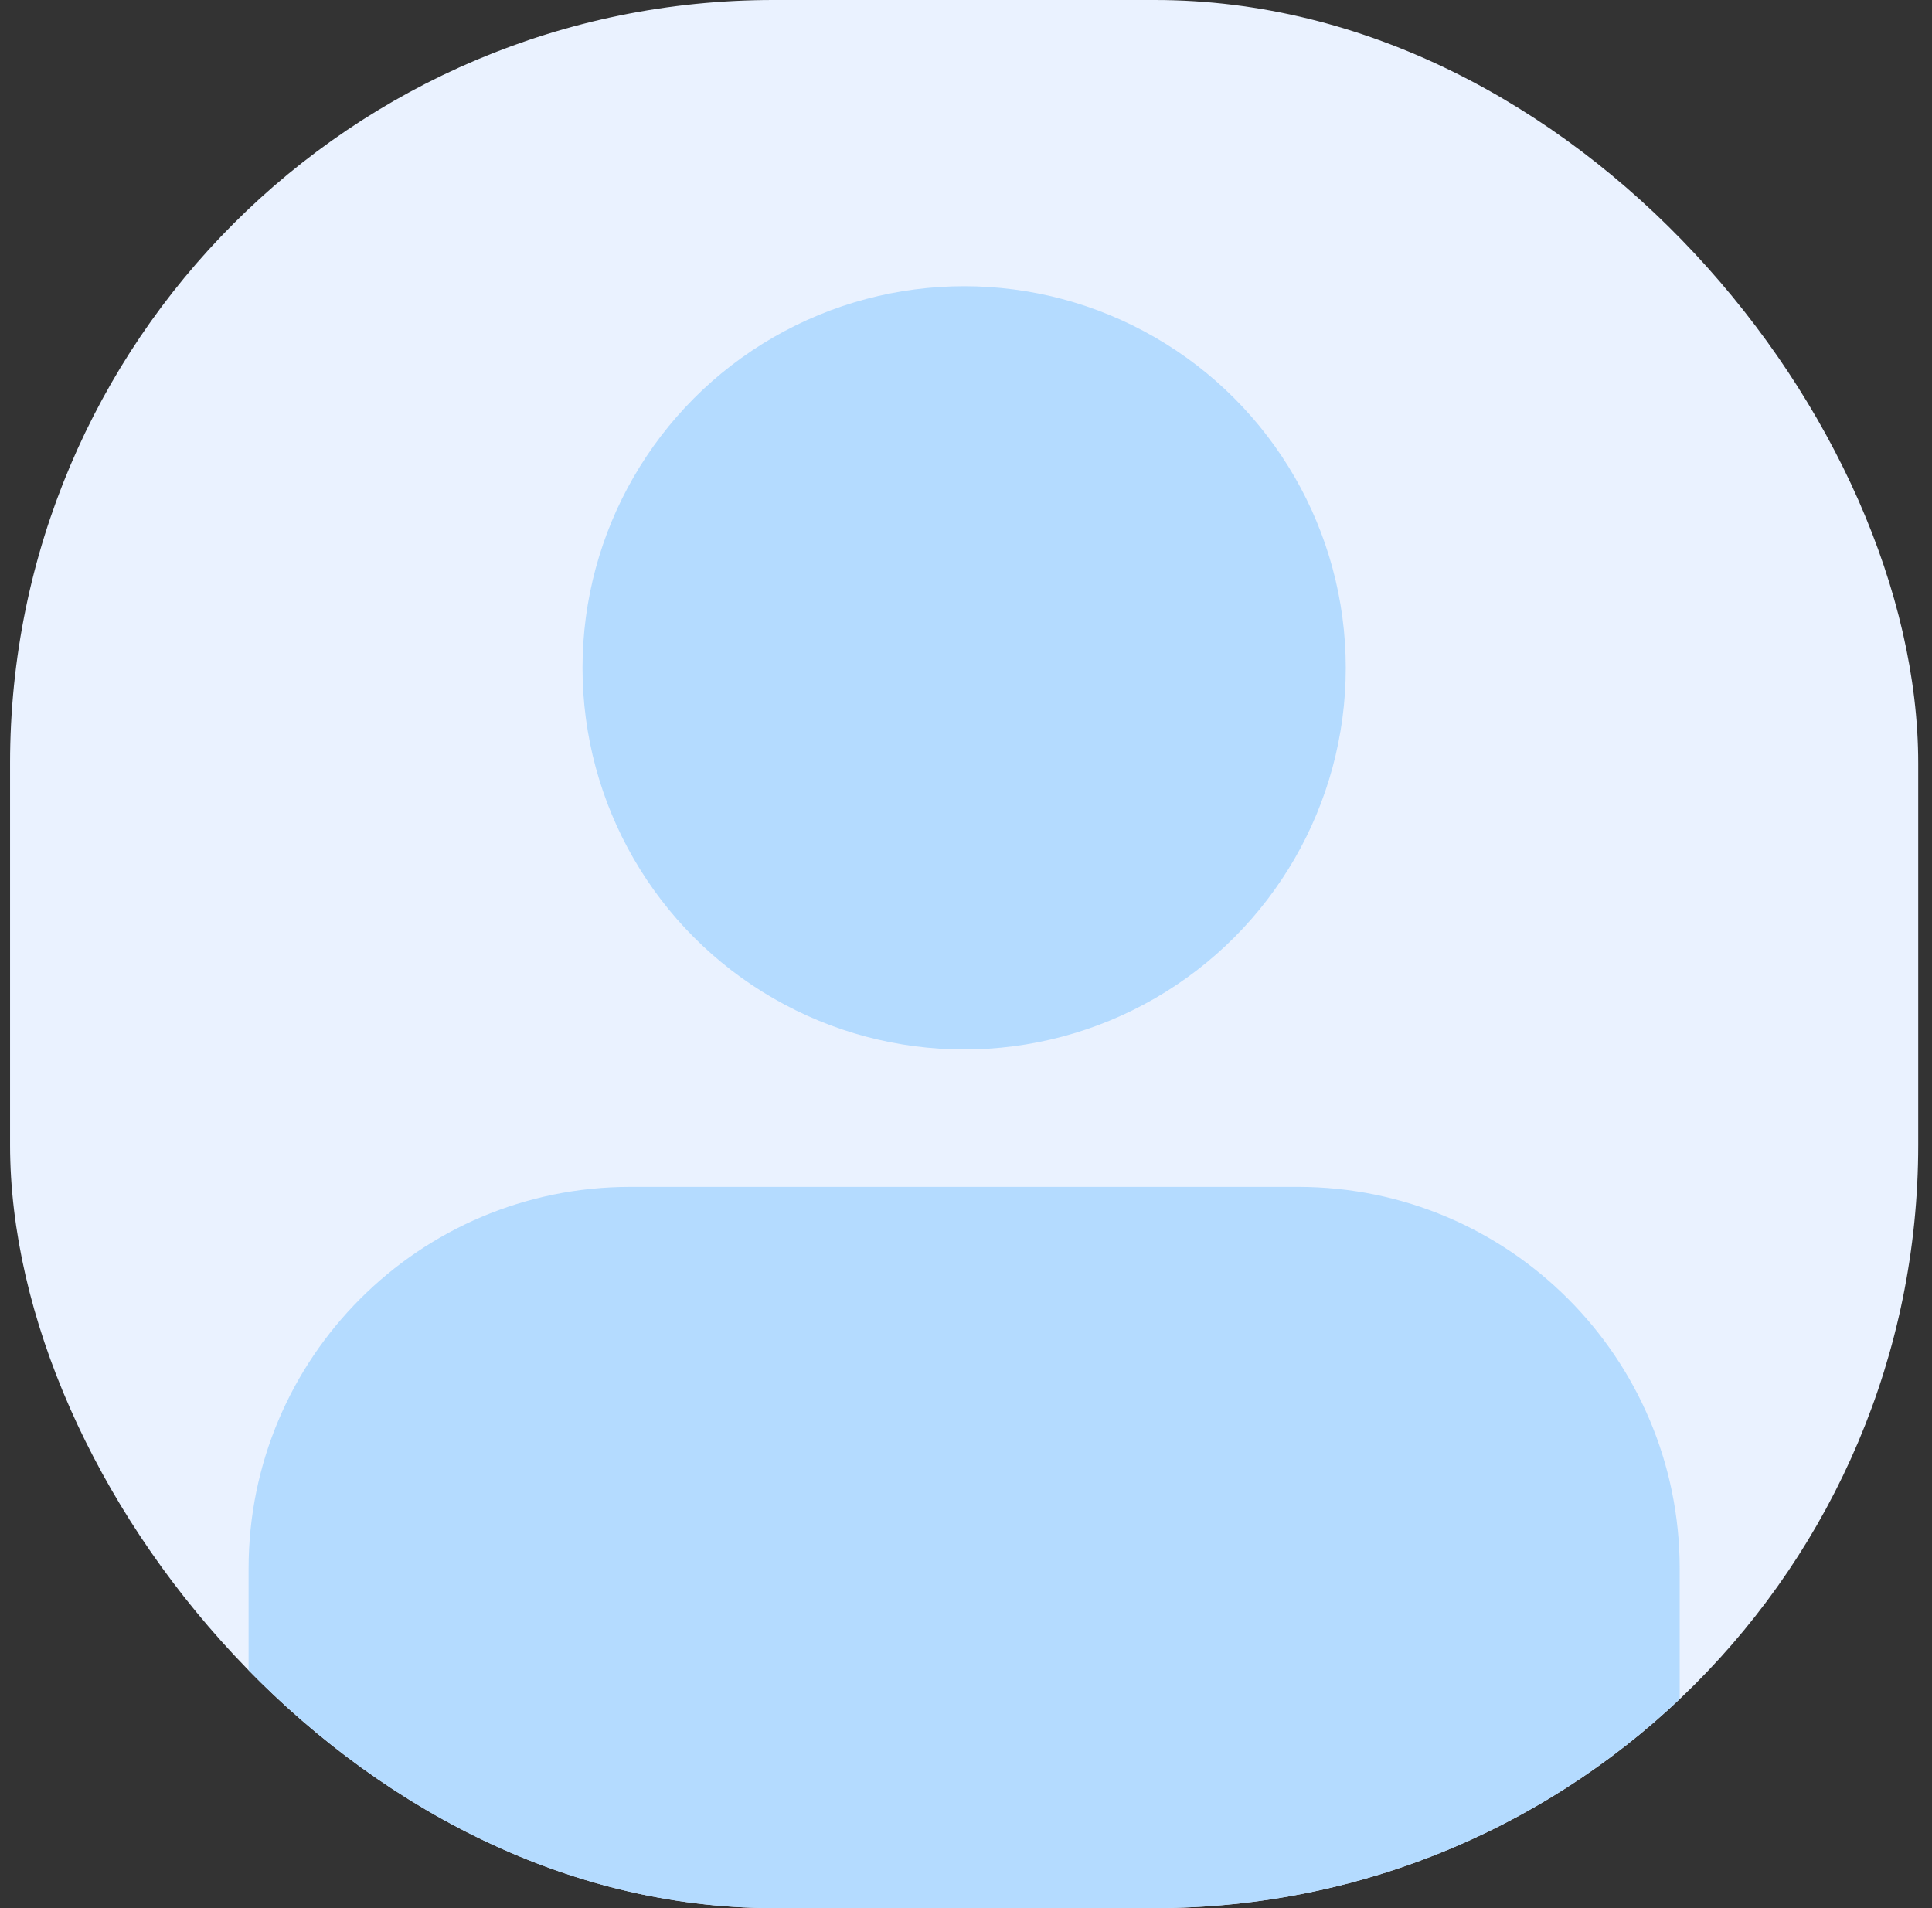 <svg width="81" height="80" viewBox="0 0 81 80" fill="none" xmlns="http://www.w3.org/2000/svg">
<rect x="0" y="0" width="81" height="80" fill="#333333" stroke="none"/>
<g clip-path="url(#clip0_6_1263)">
<rect x="0.422" width="80" height="80" rx="32" fill="#EAF2FF"/>
<path d="M10.422 65.762C10.422 56.926 17.585 49.762 26.422 49.762H54.422C63.258 49.762 70.422 56.926 70.422 65.762V93.762C70.422 102.599 63.258 109.762 54.422 109.762H26.422C17.585 109.762 10.422 102.599 10.422 93.762V65.762Z" fill="#B4DBFF"/>
<circle cx="40.422" cy="28" r="16" fill="#B4DBFF"/>
</g>
<defs>
<clipPath id="clip0_6_1263">
<rect x="0.422" width="80" height="80" rx="32" fill="white"/>
</clipPath>
</defs>
</svg>
